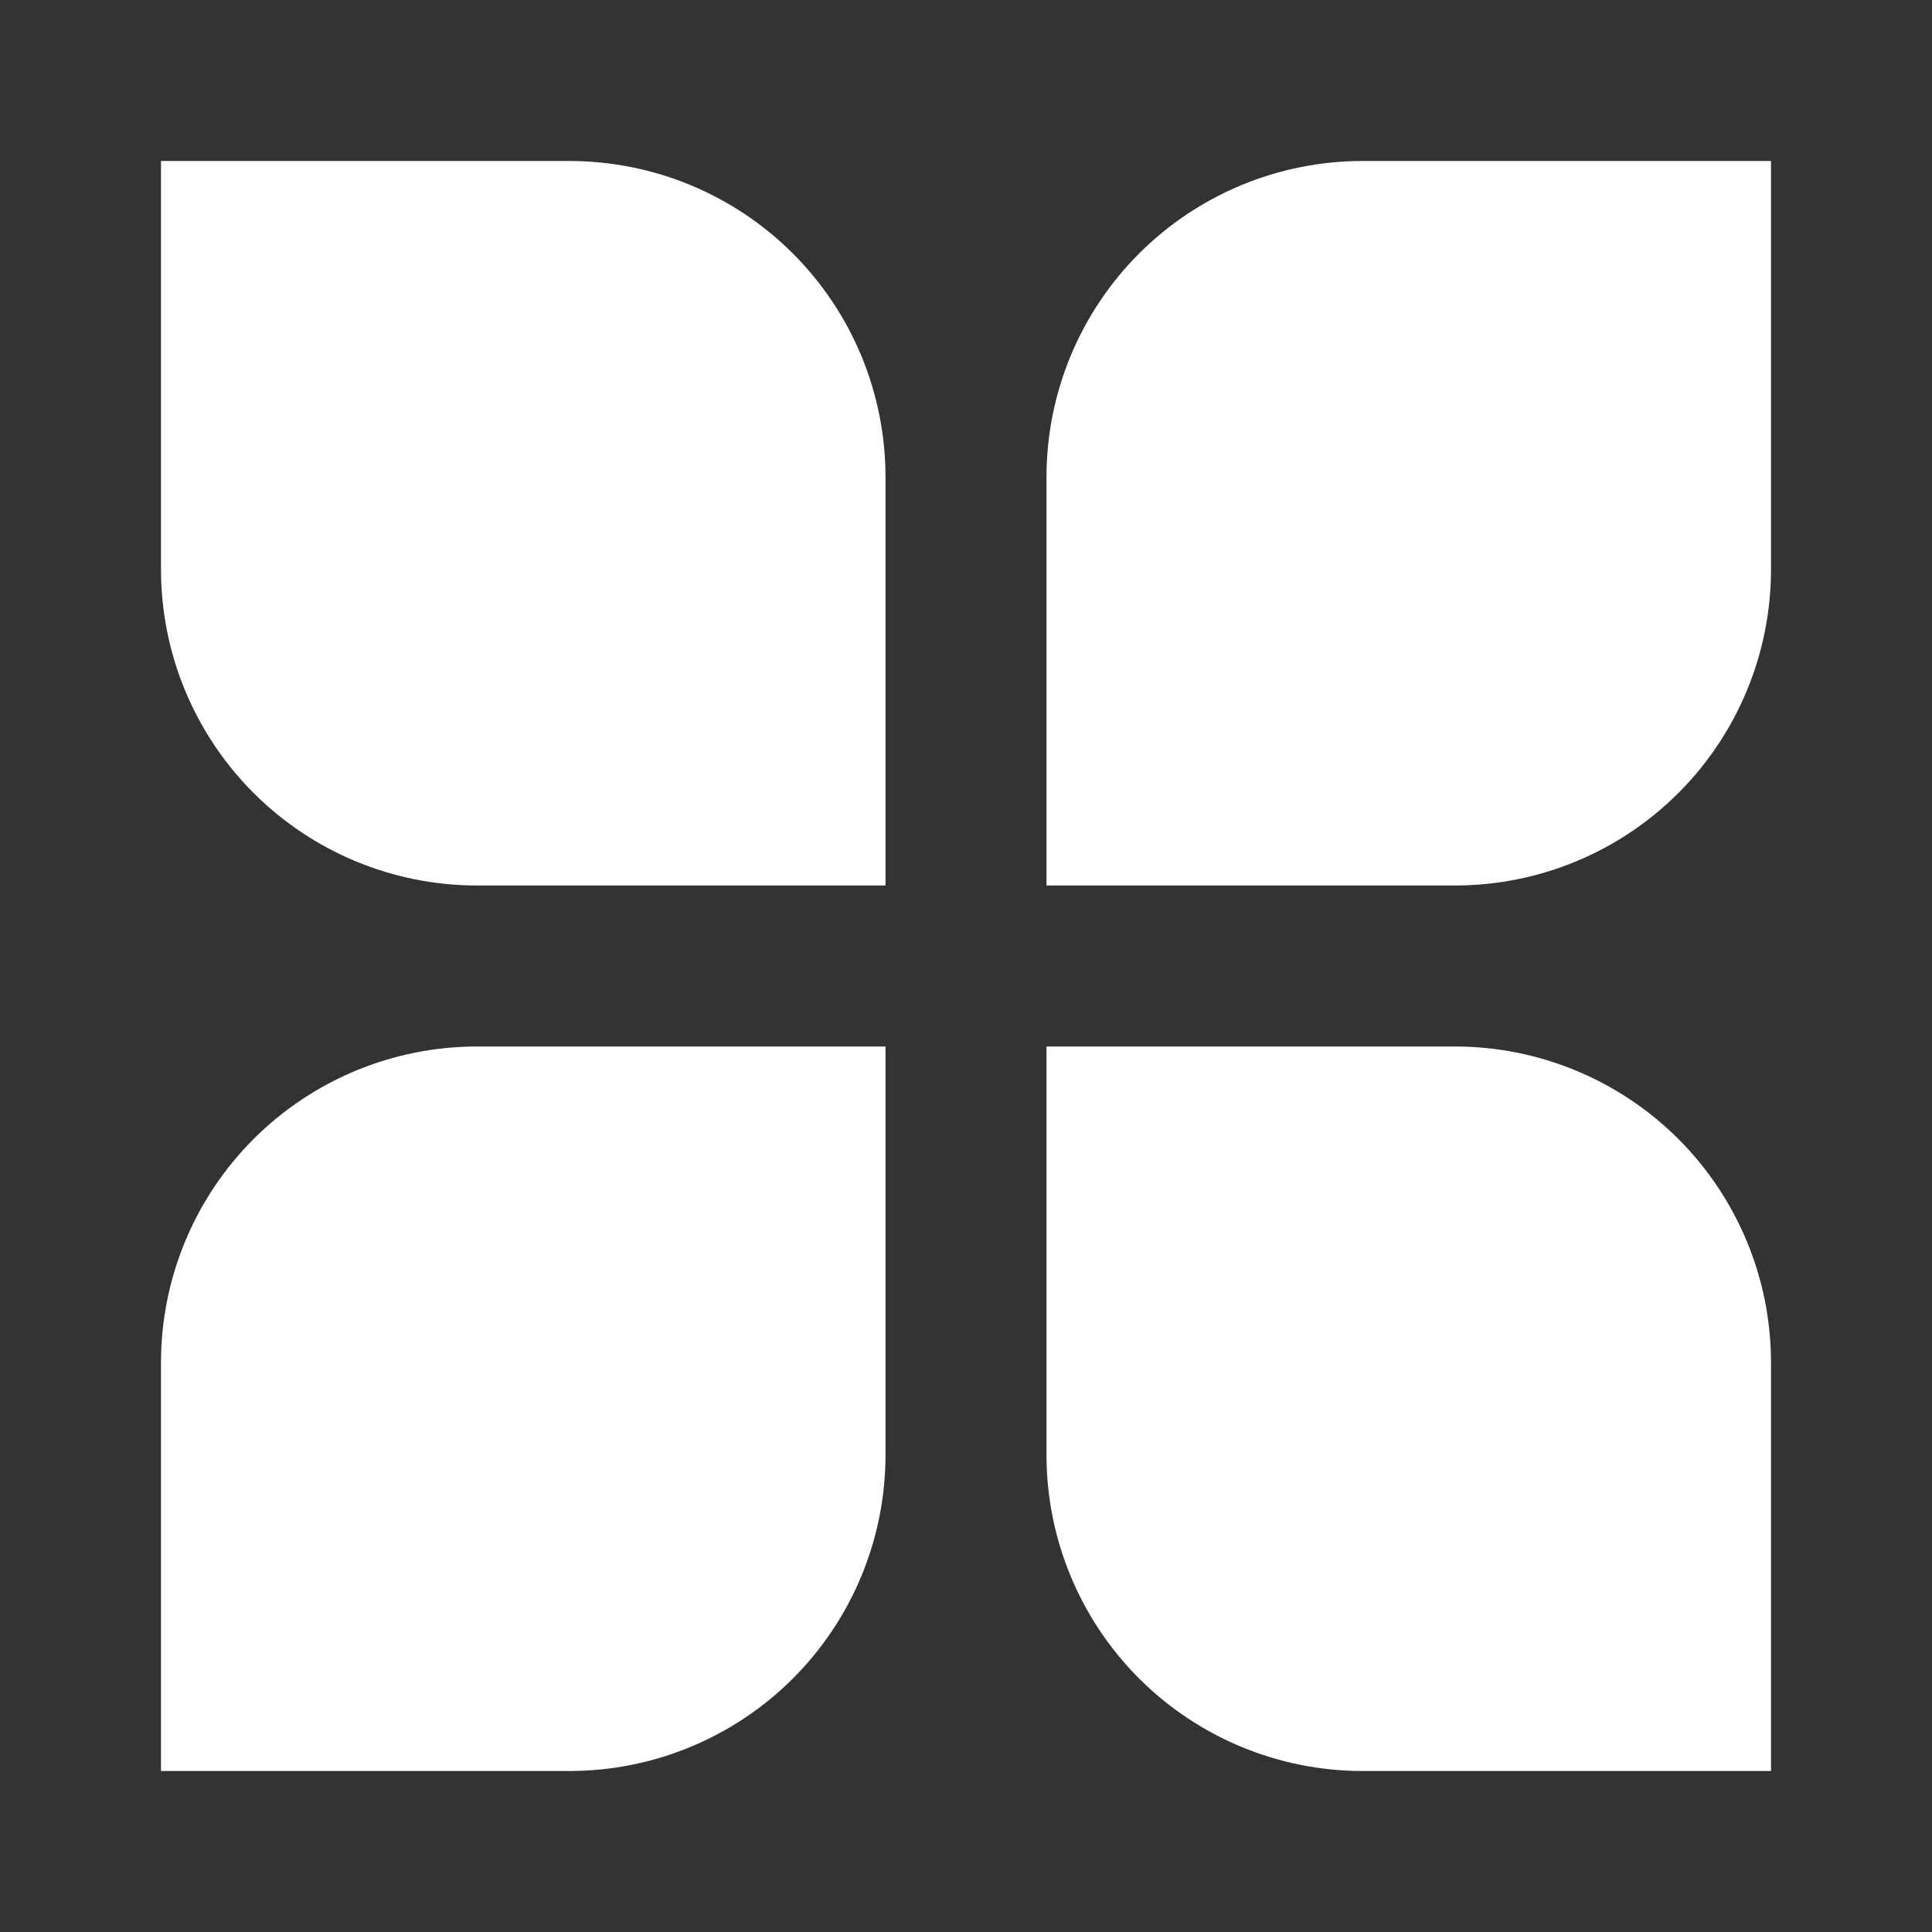 <svg width="54" height="54" viewBox="0 0 54 54" fill="none" xmlns="http://www.w3.org/2000/svg">
<rect x="0" y="0" width="54" height="54" fill="#333333" stroke="none"/>
<path d="M4.5 4.5H15.923C18.264 4.502 20.508 5.432 22.163 7.087C23.818 8.742 24.748 10.986 24.75 13.327V24.75H13.327C10.986 24.748 8.742 23.818 7.087 22.163C5.432 20.508 4.502 18.264 4.5 15.923V4.5ZM29.25 13.327C29.252 10.986 30.182 8.742 31.837 7.087C33.492 5.432 35.736 4.502 38.077 4.5H49.5V15.923C49.498 18.264 48.568 20.508 46.913 22.163C45.258 23.818 43.014 24.748 40.673 24.75H29.25V13.327ZM4.5 38.077C4.502 35.736 5.432 33.492 7.087 31.837C8.742 30.182 10.986 29.252 13.327 29.25H24.75V40.673C24.748 43.014 23.818 45.258 22.163 46.913C20.508 48.568 18.264 49.498 15.923 49.5H4.5V38.077ZM29.25 29.25H40.673C43.014 29.252 45.258 30.182 46.913 31.837C48.568 33.492 49.498 35.736 49.5 38.077V49.5H38.077C35.736 49.498 33.492 48.568 31.837 46.913C30.182 45.258 29.252 43.014 29.25 40.673V29.25Z" fill="white"/>
</svg>
